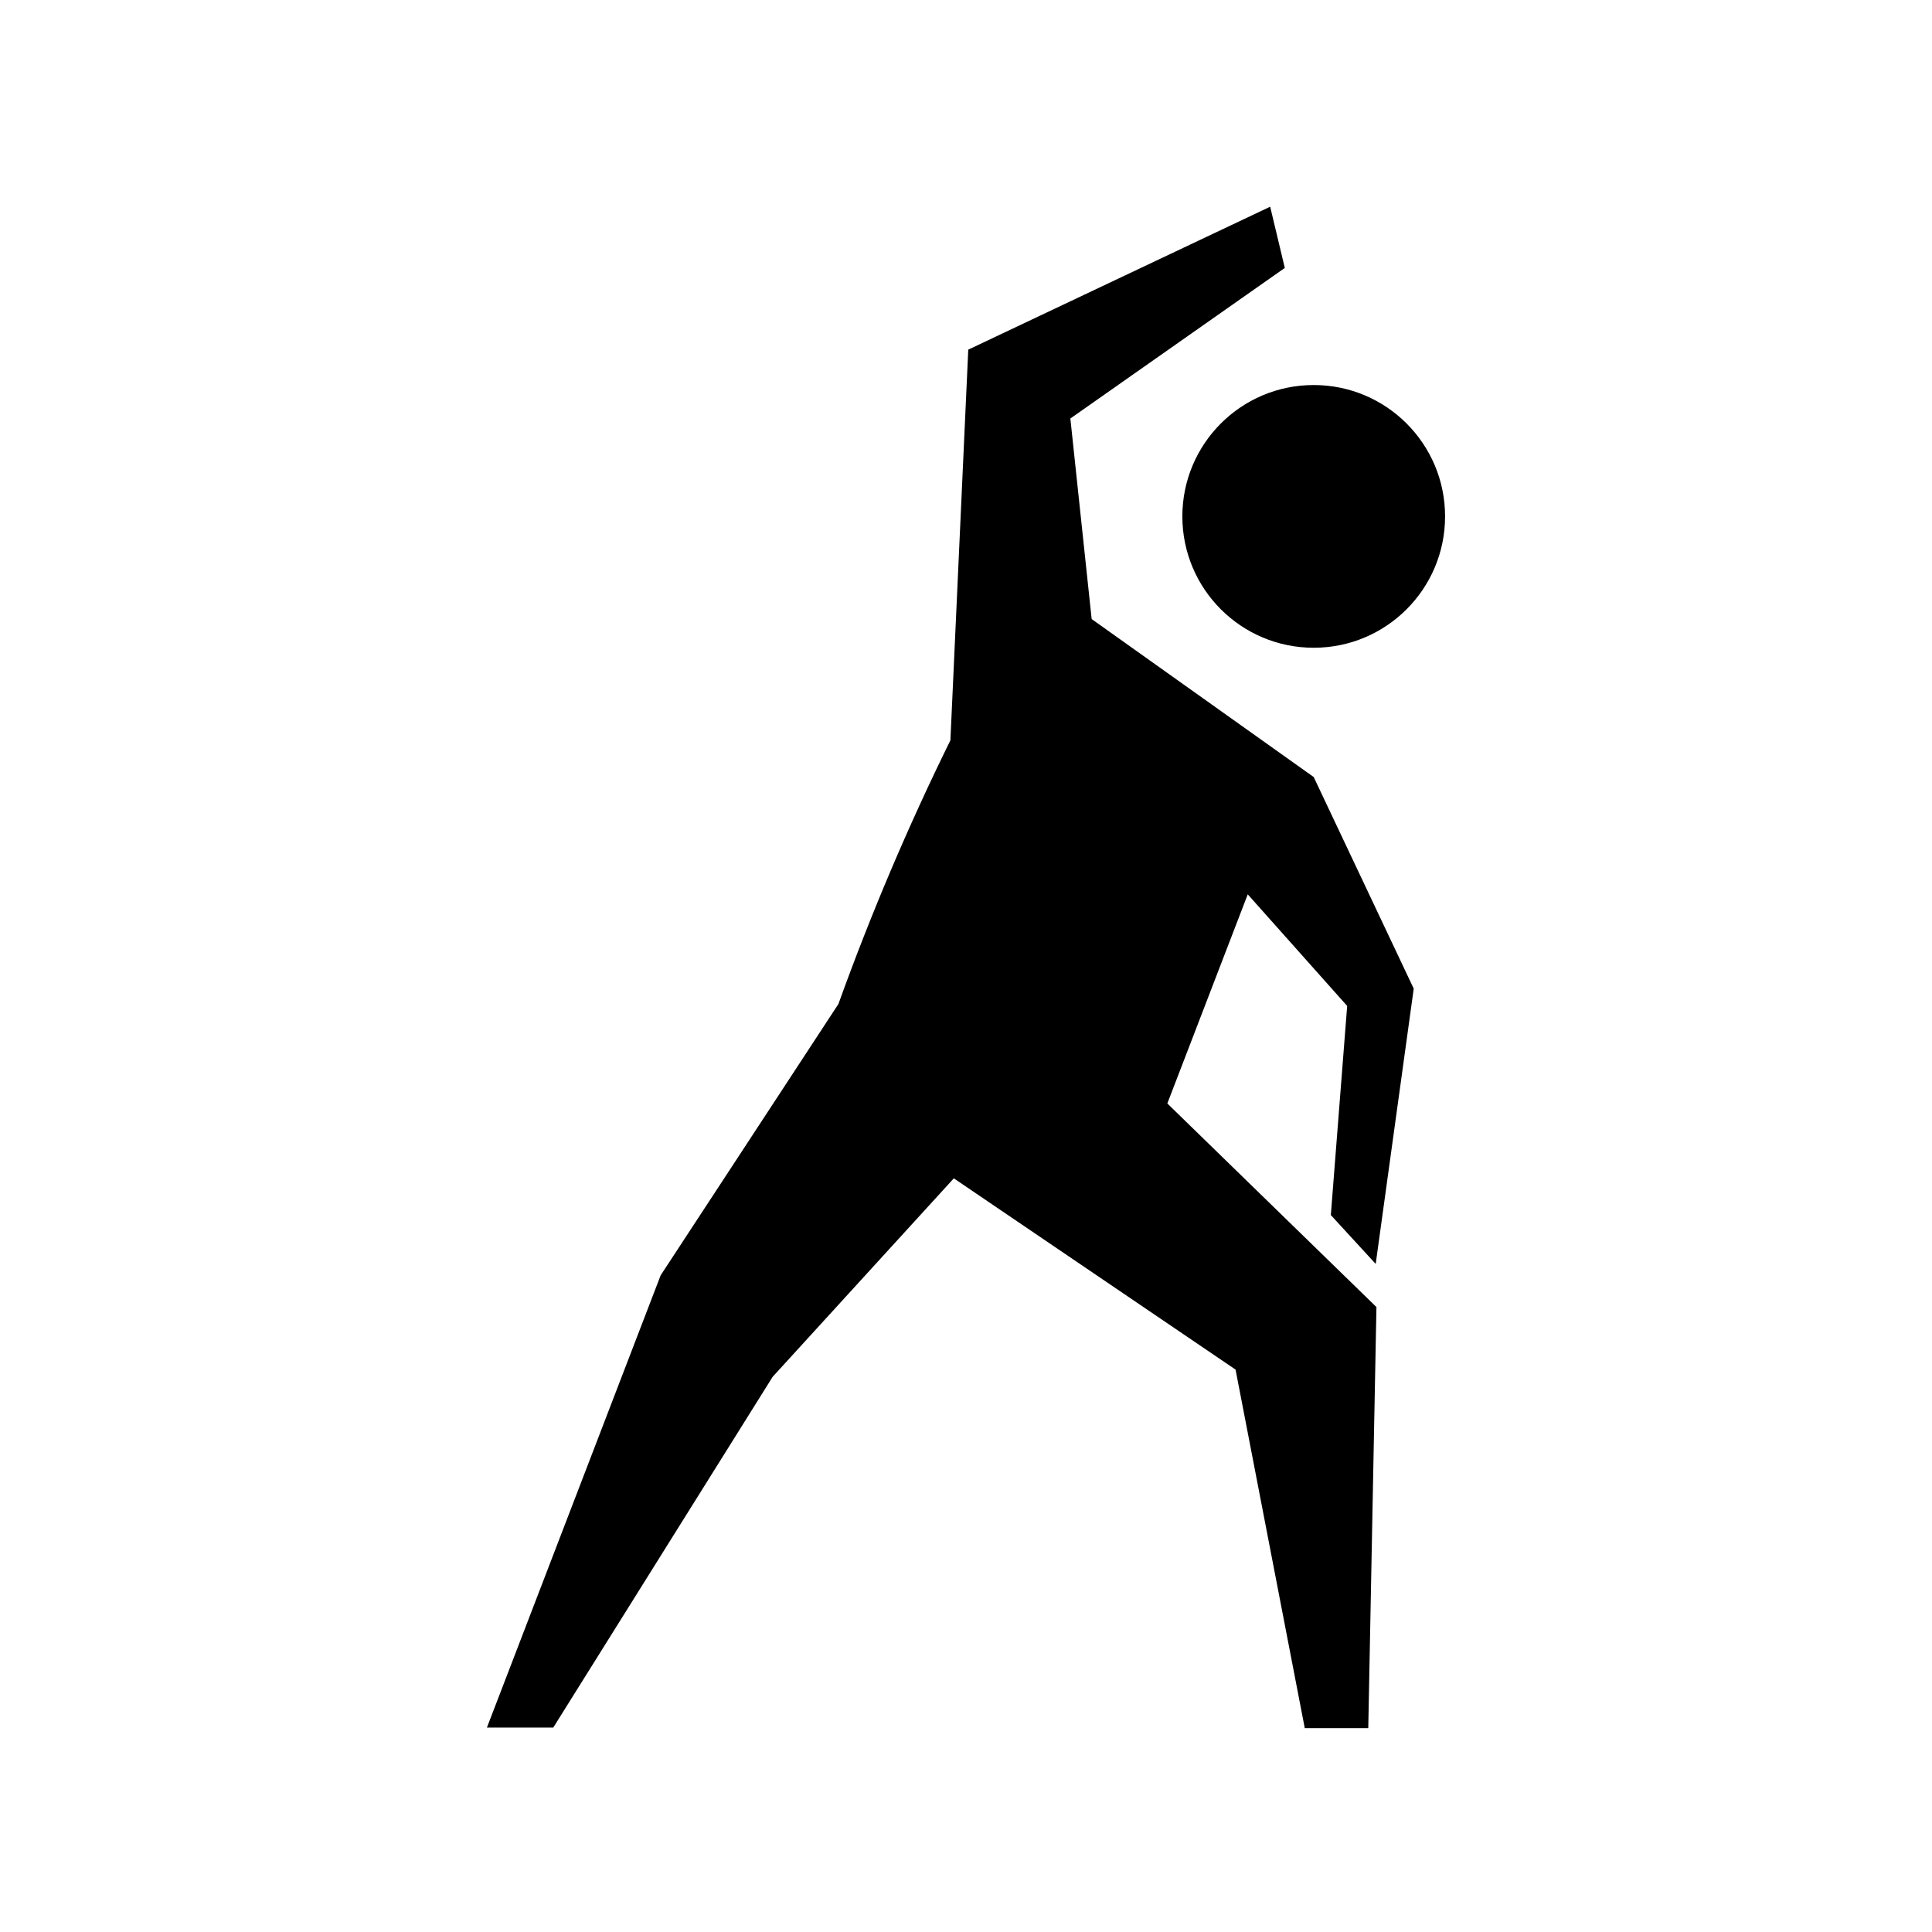 <?xml version="1.0" encoding="UTF-8"?>
<!-- Uploaded to: ICON Repo, www.svgrepo.com, Generator: ICON Repo Mixer Tools -->
<svg fill="#000000" width="800px" height="800px" version="1.1" viewBox="144 144 512 512" xmlns="http://www.w3.org/2000/svg">
 <g>
  <path d="m400.6 236.66-4.734 103.53c-11.188 22.723-21.094 46.051-29.676 69.879l-47.105 71.895-46.047 119.86h17.582l58.141-92.953 48.012-52.598 74.664 50.684 18.34 95.02h16.828l2.168-111.59-55.418-53.957 21.312-55.418 26.348 29.574-4.332 55.418 11.891 12.949 10.078-72.953-26.508-56.078-58.844-41.863-5.644-53.152 56.828-39.902-3.875-16.223z"/>
  <path d="m526.96 280.85c0 19.227-15.586 34.812-34.812 34.812-19.227 0-34.812-15.586-34.812-34.812 0-19.227 15.586-34.812 34.812-34.812 19.227 0 34.812 15.586 34.812 34.812"/>
 </g>
</svg>